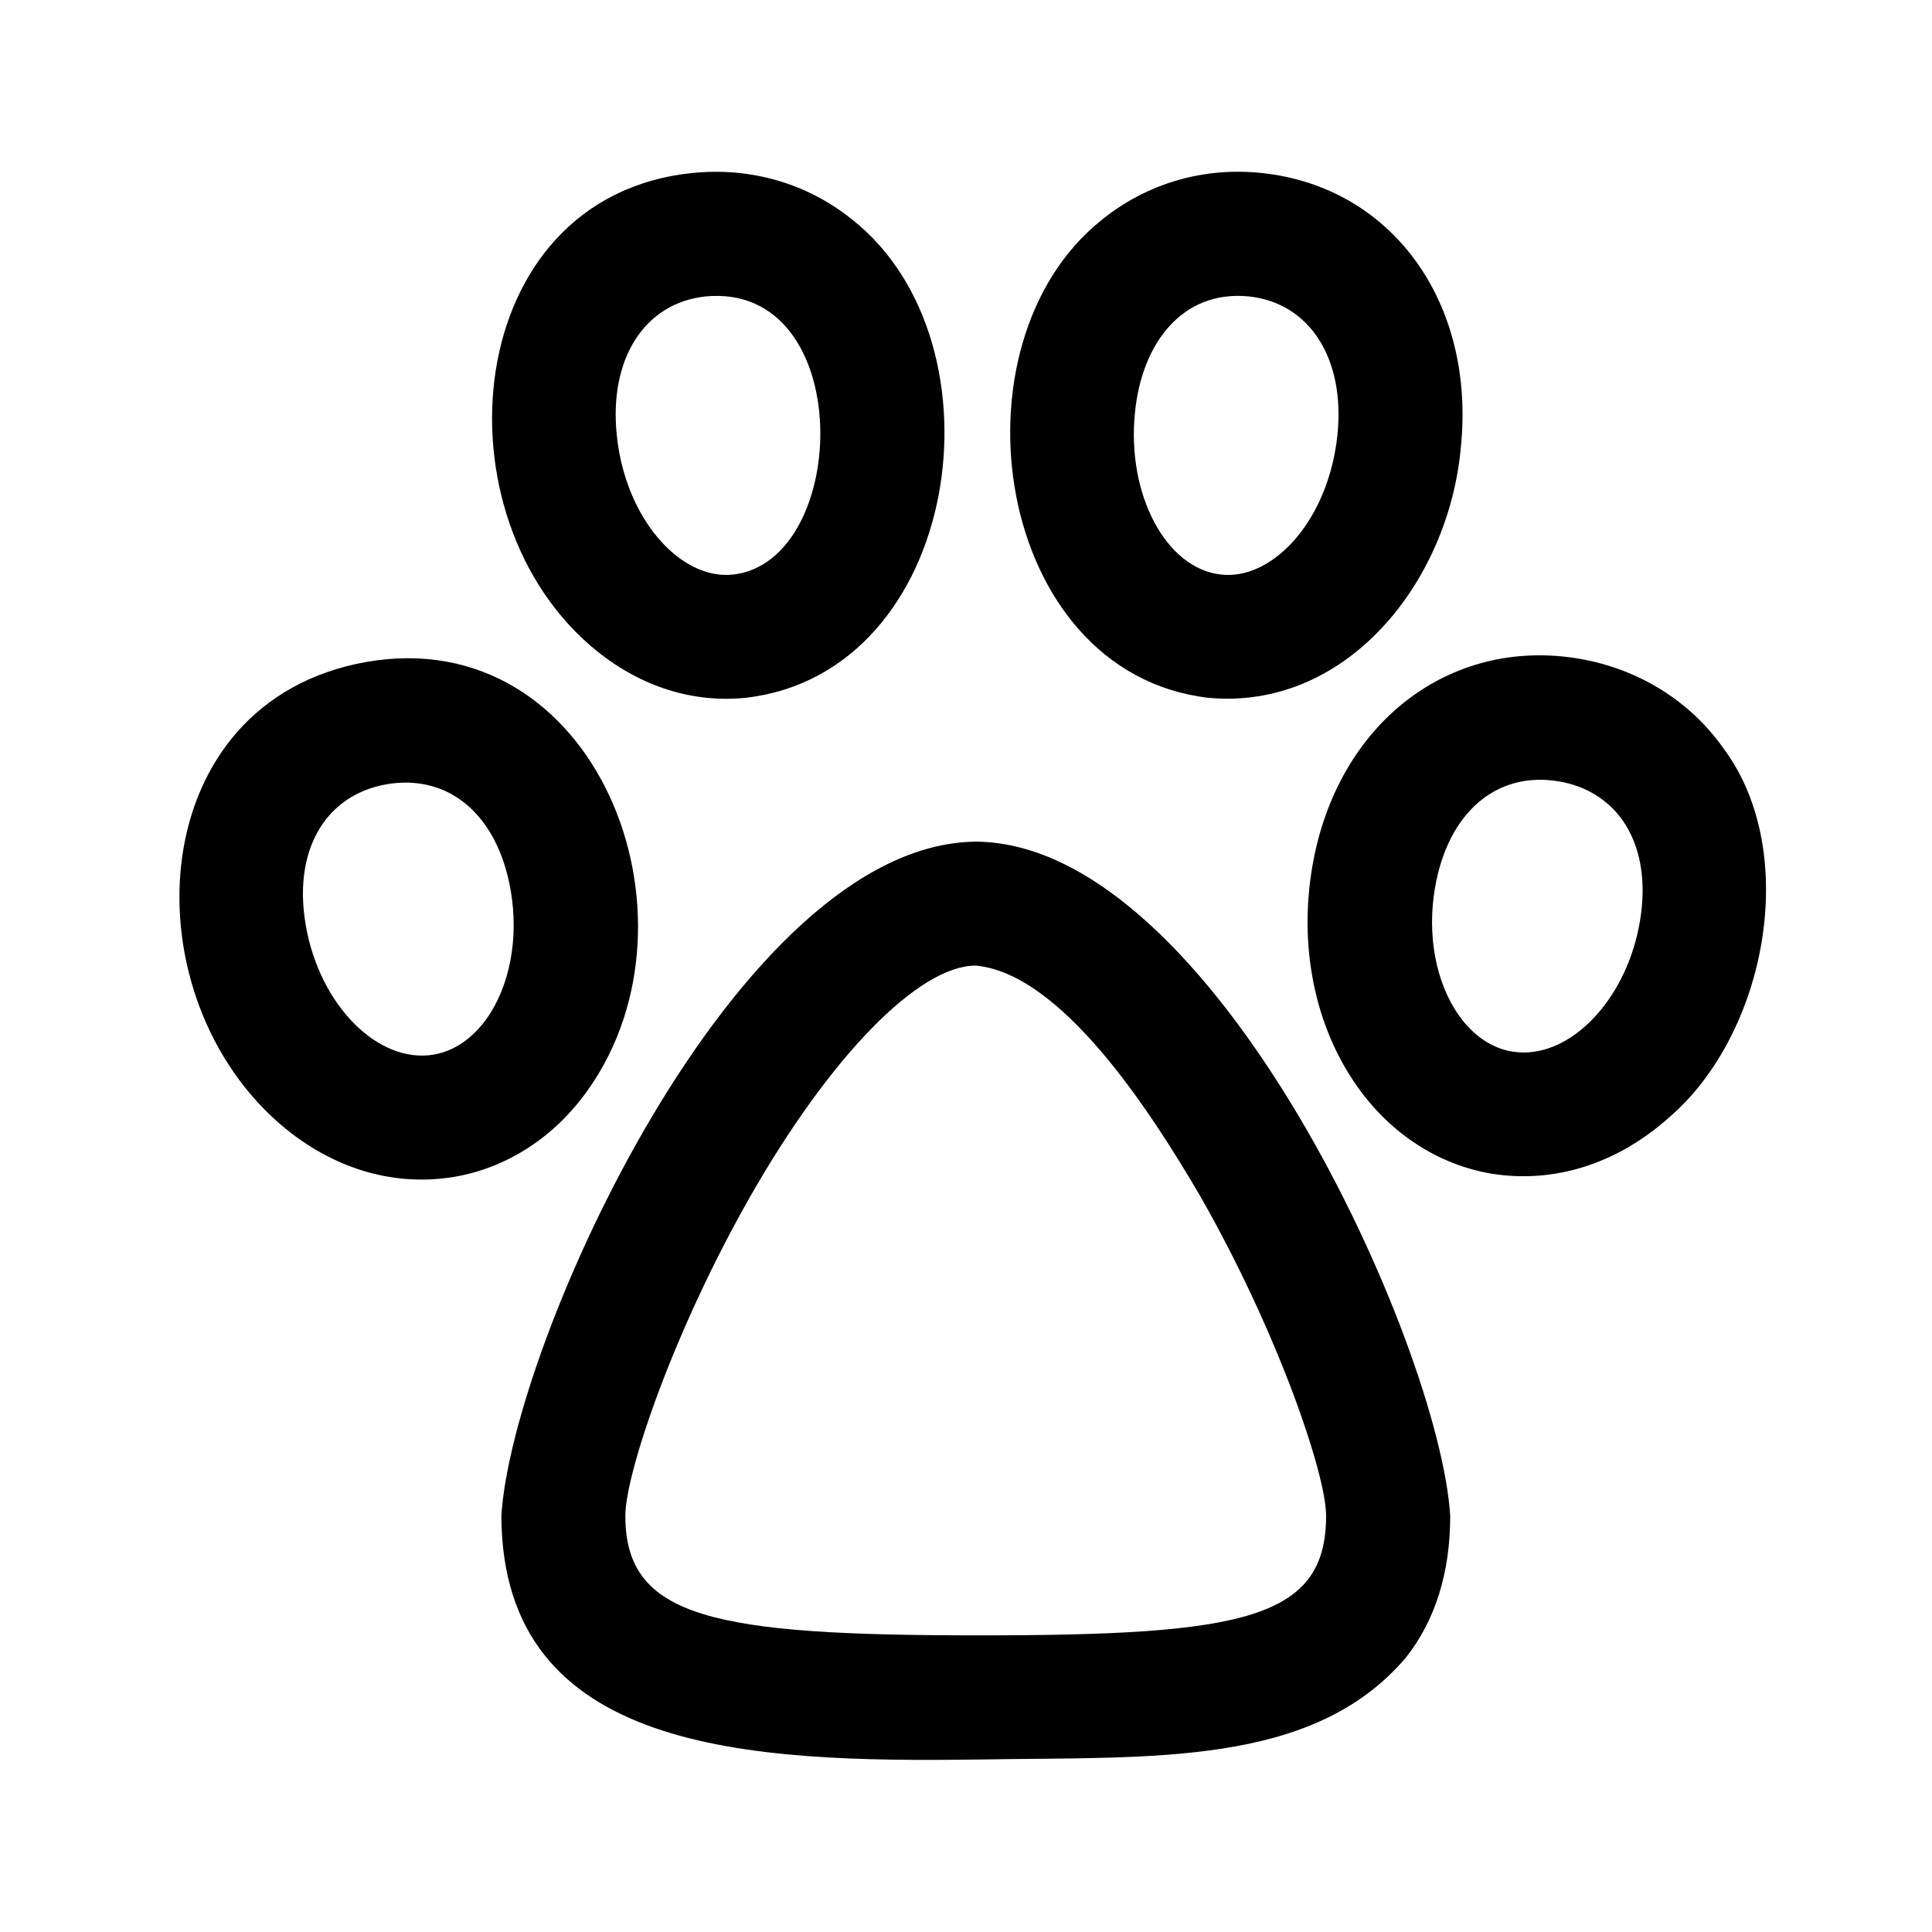 <?xml version="1.0" encoding="UTF-8"?>
<!-- The Best Svg Icon site in the world: iconSvg.co, Visit us! https://iconsvg.co -->
<svg fill="#000000" width="800px" height="800px" version="1.1" viewBox="144 144 512 512" xmlns="http://www.w3.org/2000/svg">
 <g>
  <path d="m241 319.44c-58.793 10.48-63.129 86.203-23.781 121.57 13.652 12.191 30.277 17.684 47.207 14.863 14.008-2.418 26.602-10.578 35.418-23.074 32.547-45.898 2.117-124.09-58.844-113.36zm32.043 94.414c-2.672 3.727-7.254 8.465-14.105 9.621-14.762 2.519-30.277-13.148-33.906-34.258-1.863-10.781-0.25-20.152 4.586-27.055 3.93-5.543 9.773-9.117 16.879-10.328 16.523-2.82 29.422 8.211 32.848 28.164 2.164 12.547-0.207 25.191-6.301 33.855z"/>
  <path d="m478.49 189.86c-15.469-1.664-30.531 2.719-42.422 12.344-41.363 32.746-28.766 119.96 28.062 126.71 36.527 3.477 63.781-30.48 67.008-66.352 3.93-38.441-18.238-69.02-52.648-72.699zm19.949 69.375c-1.359 13.148-7.106 25.039-15.469 31.789-3.426 2.769-8.816 5.945-15.367 5.238-14.609-1.562-25.039-21.211-22.824-42.926 1.762-18.137 12.395-32.547 30.18-30.781 16.125 1.715 25.547 16.477 23.48 36.68z"/>
  <path d="m369.92 202.25c-11.891-9.621-26.953-14.008-42.473-12.395-61.566 6.297-68.922 91.441-25.293 126.66 11.738 9.473 25.492 13.855 39.598 12.395 56.934-6.699 69.582-93.859 28.168-126.66zm-31.59 94.012c-6.551 0.707-11.992-2.469-15.418-5.238-8.363-6.801-14.156-18.641-15.469-31.789-2.066-20.203 7.406-34.965 23.527-36.676 40.059-3.785 38.496 70.074 7.359 73.703z"/>
  <path d="m600.77 342.36c-8.918-12.645-22.52-21.059-38.188-23.781-34.512-5.894-64.285 17.23-70.785 54.965-3.68 21.262 0.656 42.523 11.891 58.391 8.816 12.496 21.41 20.656 35.418 23.074 16.93 2.769 33.605-2.719 47.207-14.863 25.742-22.062 35.012-70.176 14.457-97.785zm-22.219 46.047c-3.375 19.598-17.027 34.512-30.73 34.512-1.059 0-2.117-0.102-3.125-0.25-6.852-1.16-11.488-5.894-14.105-9.621-6.098-8.664-8.465-21.312-6.297-33.805 3.426-19.902 16.324-30.984 32.848-28.164 7.106 1.211 12.949 4.785 16.879 10.328 4.785 6.848 6.398 16.219 4.531 27z"/>
  <path d="m402.62 367.05c-63.48 0.605-123.03 133.36-125.75 178.65 0.203 62.824 65.445 65.395 126.46 64.59h0.102c45.645-0.805 88.266 2.117 113.05-26.902 7.859-9.875 11.84-22.57 11.84-37.684-2.773-44.945-62.523-178.2-125.7-178.66zm0.758 210.34c-70.281 0-93.656-4.586-93.656-31.691 0-11.133 12.645-48.77 33.199-84.793 21.16-37.031 44.535-61.012 59.652-61.012 22.418 2.066 45.695 37.434 59.602 61.262 20.605 36.172 33.25 73.605 33.25 84.488 0.047 27.414-21.816 31.746-92.047 31.746z"/>
 </g>
</svg>